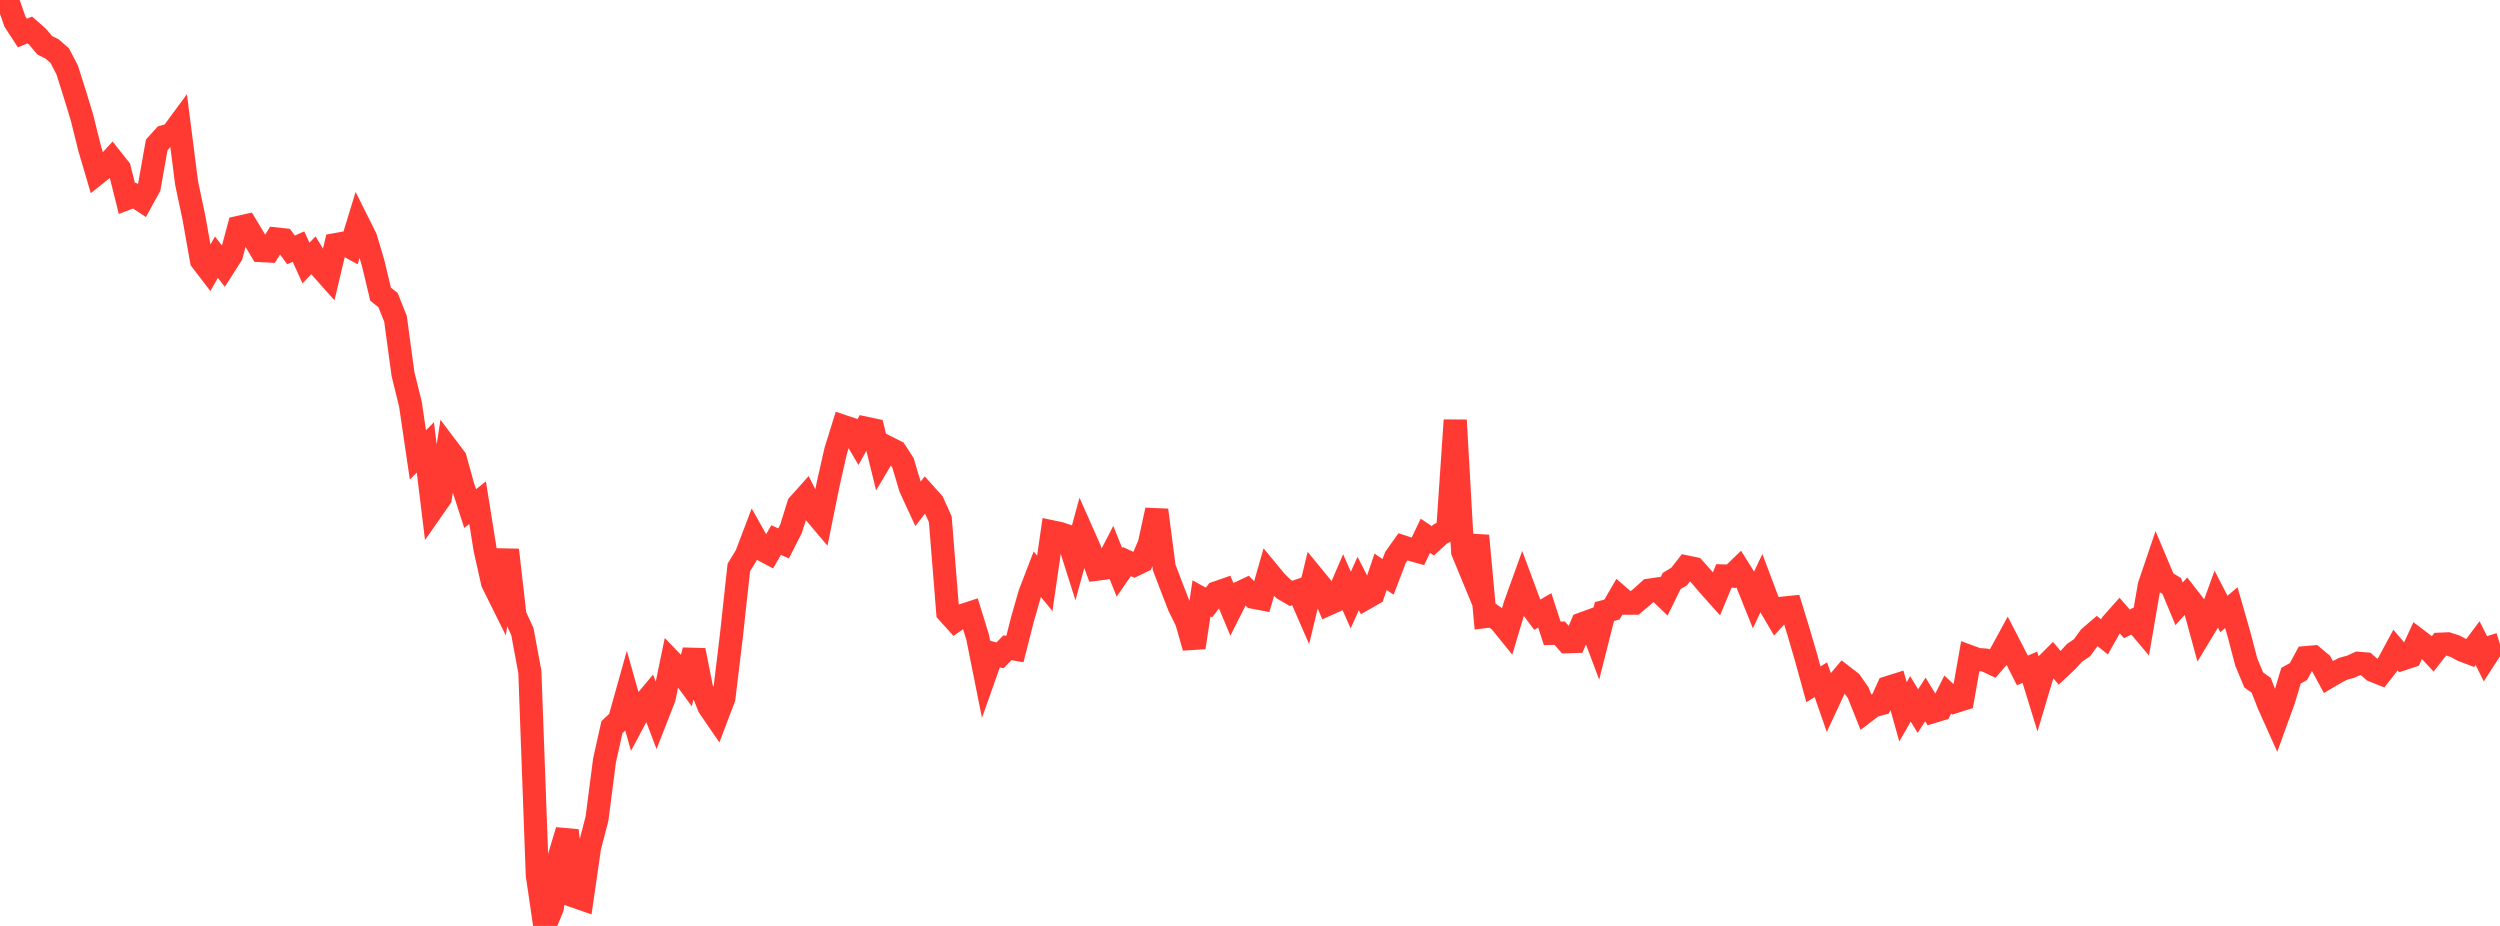 <?xml version="1.0" standalone="no"?>
<!DOCTYPE svg PUBLIC "-//W3C//DTD SVG 1.1//EN" "http://www.w3.org/Graphics/SVG/1.1/DTD/svg11.dtd">

<svg width="135" height="50" viewBox="0 0 135 50" preserveAspectRatio="none" 
  xmlns="http://www.w3.org/2000/svg"
  xmlns:xlink="http://www.w3.org/1999/xlink">


<polyline points="0.0, 0.276 0.403, 0.0 0.806, 1.165 1.209, 1.783 1.612, 1.618 2.015, 1.973 2.418, 2.447 2.821, 2.65 3.224, 3.002 3.627, 3.774 4.03, 5.046 4.433, 6.369 4.836, 7.996 5.239, 9.363 5.642, 9.041 6.045, 8.603 6.448, 9.11 6.851, 10.717 7.254, 10.562 7.657, 10.826 8.06, 10.095 8.463, 7.822 8.866, 7.378 9.269, 7.261 9.672, 6.713 10.075, 9.879 10.478, 11.783 10.881, 14.063 11.284, 14.59 11.687, 13.889 12.09, 14.407 12.493, 13.779 12.896, 12.277 13.299, 12.186 13.701, 12.851 14.104, 13.533 14.507, 13.553 14.91, 12.903 15.313, 12.948 15.716, 13.496 16.119, 13.317 16.522, 14.203 16.925, 13.783 17.328, 14.454 17.731, 14.907 18.134, 13.208 18.537, 13.136 18.94, 13.356 19.343, 12.041 19.746, 12.847 20.149, 14.206 20.552, 15.886 20.955, 16.208 21.358, 17.219 21.761, 20.196 22.164, 21.832 22.567, 24.566 22.97, 24.157 23.373, 27.464 23.776, 26.886 24.179, 24.228 24.582, 24.762 24.985, 26.218 25.388, 27.464 25.791, 27.146 26.194, 29.663 26.597, 31.462 27.0, 32.274 27.403, 29.699 27.806, 33.231 28.209, 34.107 28.612, 36.282 29.015, 47.247 29.418, 50.0 29.821, 49.03 30.224, 46.19 30.627, 44.846 31.03, 48.399 31.433, 48.539 31.836, 45.756 32.239, 44.199 32.642, 41.075 33.045, 39.266 33.448, 38.89 33.851, 37.452 34.254, 38.883 34.657, 38.128 35.06, 37.646 35.463, 38.712 35.866, 37.68 36.269, 35.737 36.672, 36.155 37.075, 36.704 37.478, 35.115 37.881, 37.153 38.284, 38.164 38.687, 38.752 39.09, 37.691 39.493, 34.347 39.896, 30.648 40.299, 29.985 40.701, 28.928 41.104, 29.647 41.507, 29.861 41.91, 29.163 42.313, 29.343 42.716, 28.553 43.119, 27.258 43.522, 26.807 43.925, 27.603 44.328, 28.08 44.731, 26.096 45.134, 24.323 45.537, 23.03 45.94, 23.164 46.343, 23.85 46.746, 23.124 47.149, 23.21 47.552, 24.851 47.955, 24.174 48.358, 24.377 48.761, 24.996 49.164, 26.343 49.567, 27.214 49.97, 26.697 50.373, 27.146 50.776, 28.043 51.179, 33.066 51.582, 33.512 51.985, 33.232 52.388, 33.101 52.791, 34.404 53.194, 36.419 53.597, 35.281 54.0, 35.389 54.403, 34.978 54.806, 35.047 55.209, 33.459 55.612, 32.054 56.015, 31.008 56.418, 31.502 56.821, 28.722 57.224, 28.806 57.627, 28.94 58.03, 30.209 58.433, 28.734 58.836, 29.643 59.239, 30.733 59.642, 30.681 60.045, 29.9 60.448, 30.907 60.851, 30.325 61.254, 30.511 61.657, 30.318 62.06, 29.389 62.463, 27.545 62.866, 30.643 63.269, 31.699 63.672, 32.738 64.075, 33.554 64.478, 34.963 64.881, 32.315 65.284, 32.535 65.687, 32.012 66.09, 31.872 66.493, 32.835 66.896, 32.034 67.299, 31.844 67.701, 32.253 68.104, 32.33 68.507, 30.923 68.91, 31.41 69.313, 31.806 69.716, 32.042 70.119, 31.904 70.522, 32.828 70.925, 31.166 71.328, 31.658 71.731, 32.612 72.134, 32.432 72.537, 31.492 72.94, 32.403 73.343, 31.509 73.746, 32.299 74.149, 32.068 74.552, 30.875 74.955, 31.151 75.358, 30.097 75.761, 29.53 76.164, 29.662 76.567, 29.774 76.97, 28.931 77.373, 29.203 77.776, 28.834 78.179, 28.625 78.582, 22.689 78.985, 29.794 79.388, 30.769 79.791, 28.931 80.194, 33.295 80.597, 33.245 81.0, 33.539 81.403, 34.037 81.806, 32.689 82.209, 31.571 82.612, 32.656 83.015, 33.193 83.418, 32.959 83.821, 34.201 84.224, 34.191 84.627, 34.653 85.03, 34.64 85.433, 33.692 85.836, 33.544 86.239, 34.615 86.642, 33.023 87.045, 32.916 87.448, 32.224 87.851, 32.572 88.254, 32.572 88.657, 32.235 89.06, 31.869 89.463, 31.811 89.866, 32.198 90.269, 31.376 90.672, 31.134 91.075, 30.617 91.478, 30.7 91.881, 31.15 92.284, 31.622 92.687, 32.073 93.09, 31.102 93.493, 31.114 93.896, 30.725 94.299, 31.368 94.701, 32.369 95.104, 31.517 95.507, 32.588 95.91, 33.275 96.313, 32.836 96.716, 32.795 97.119, 34.111 97.522, 35.489 97.925, 36.952 98.328, 36.705 98.731, 37.865 99.134, 37 99.537, 36.52 99.94, 36.831 100.343, 37.41 100.746, 38.42 101.149, 38.115 101.552, 38.008 101.955, 37.128 102.358, 37.001 102.761, 38.439 103.164, 37.738 103.567, 38.4 103.97, 37.77 104.373, 38.428 104.776, 38.305 105.179, 37.505 105.582, 37.883 105.985, 37.756 106.388, 35.466 106.791, 35.614 107.194, 35.643 107.597, 35.834 108.0, 35.368 108.403, 34.629 108.806, 35.41 109.209, 36.205 109.612, 36.034 110.015, 37.342 110.418, 35.99 110.821, 35.586 111.224, 36.065 111.627, 35.686 112.03, 35.247 112.433, 34.975 112.836, 34.417 113.239, 34.069 113.642, 34.392 114.045, 33.678 114.448, 33.225 114.851, 33.689 115.254, 33.489 115.657, 33.968 116.06, 31.626 116.463, 30.439 116.866, 31.395 117.269, 31.639 117.672, 32.605 118.075, 32.156 118.478, 32.674 118.881, 34.153 119.284, 33.486 119.687, 32.373 120.09, 33.155 120.493, 32.813 120.896, 34.215 121.299, 35.753 121.701, 36.718 122.104, 37.003 122.507, 38.038 122.91, 38.935 123.313, 37.824 123.716, 36.487 124.119, 36.261 124.522, 35.511 124.925, 35.476 125.328, 35.812 125.731, 36.556 126.134, 36.319 126.537, 36.109 126.94, 36.002 127.343, 35.817 127.746, 35.851 128.149, 36.209 128.552, 36.369 128.955, 35.852 129.358, 35.104 129.761, 35.575 130.164, 35.441 130.567, 34.565 130.97, 34.871 131.373, 35.304 131.776, 34.785 132.179, 34.768 132.582, 34.899 132.985, 35.117 133.388, 35.269 133.791, 34.73 134.194, 35.536 134.597, 34.914 135.0, 34.788" fill="none" stroke="#ff3a33" stroke-width="1.25"/>

</svg>